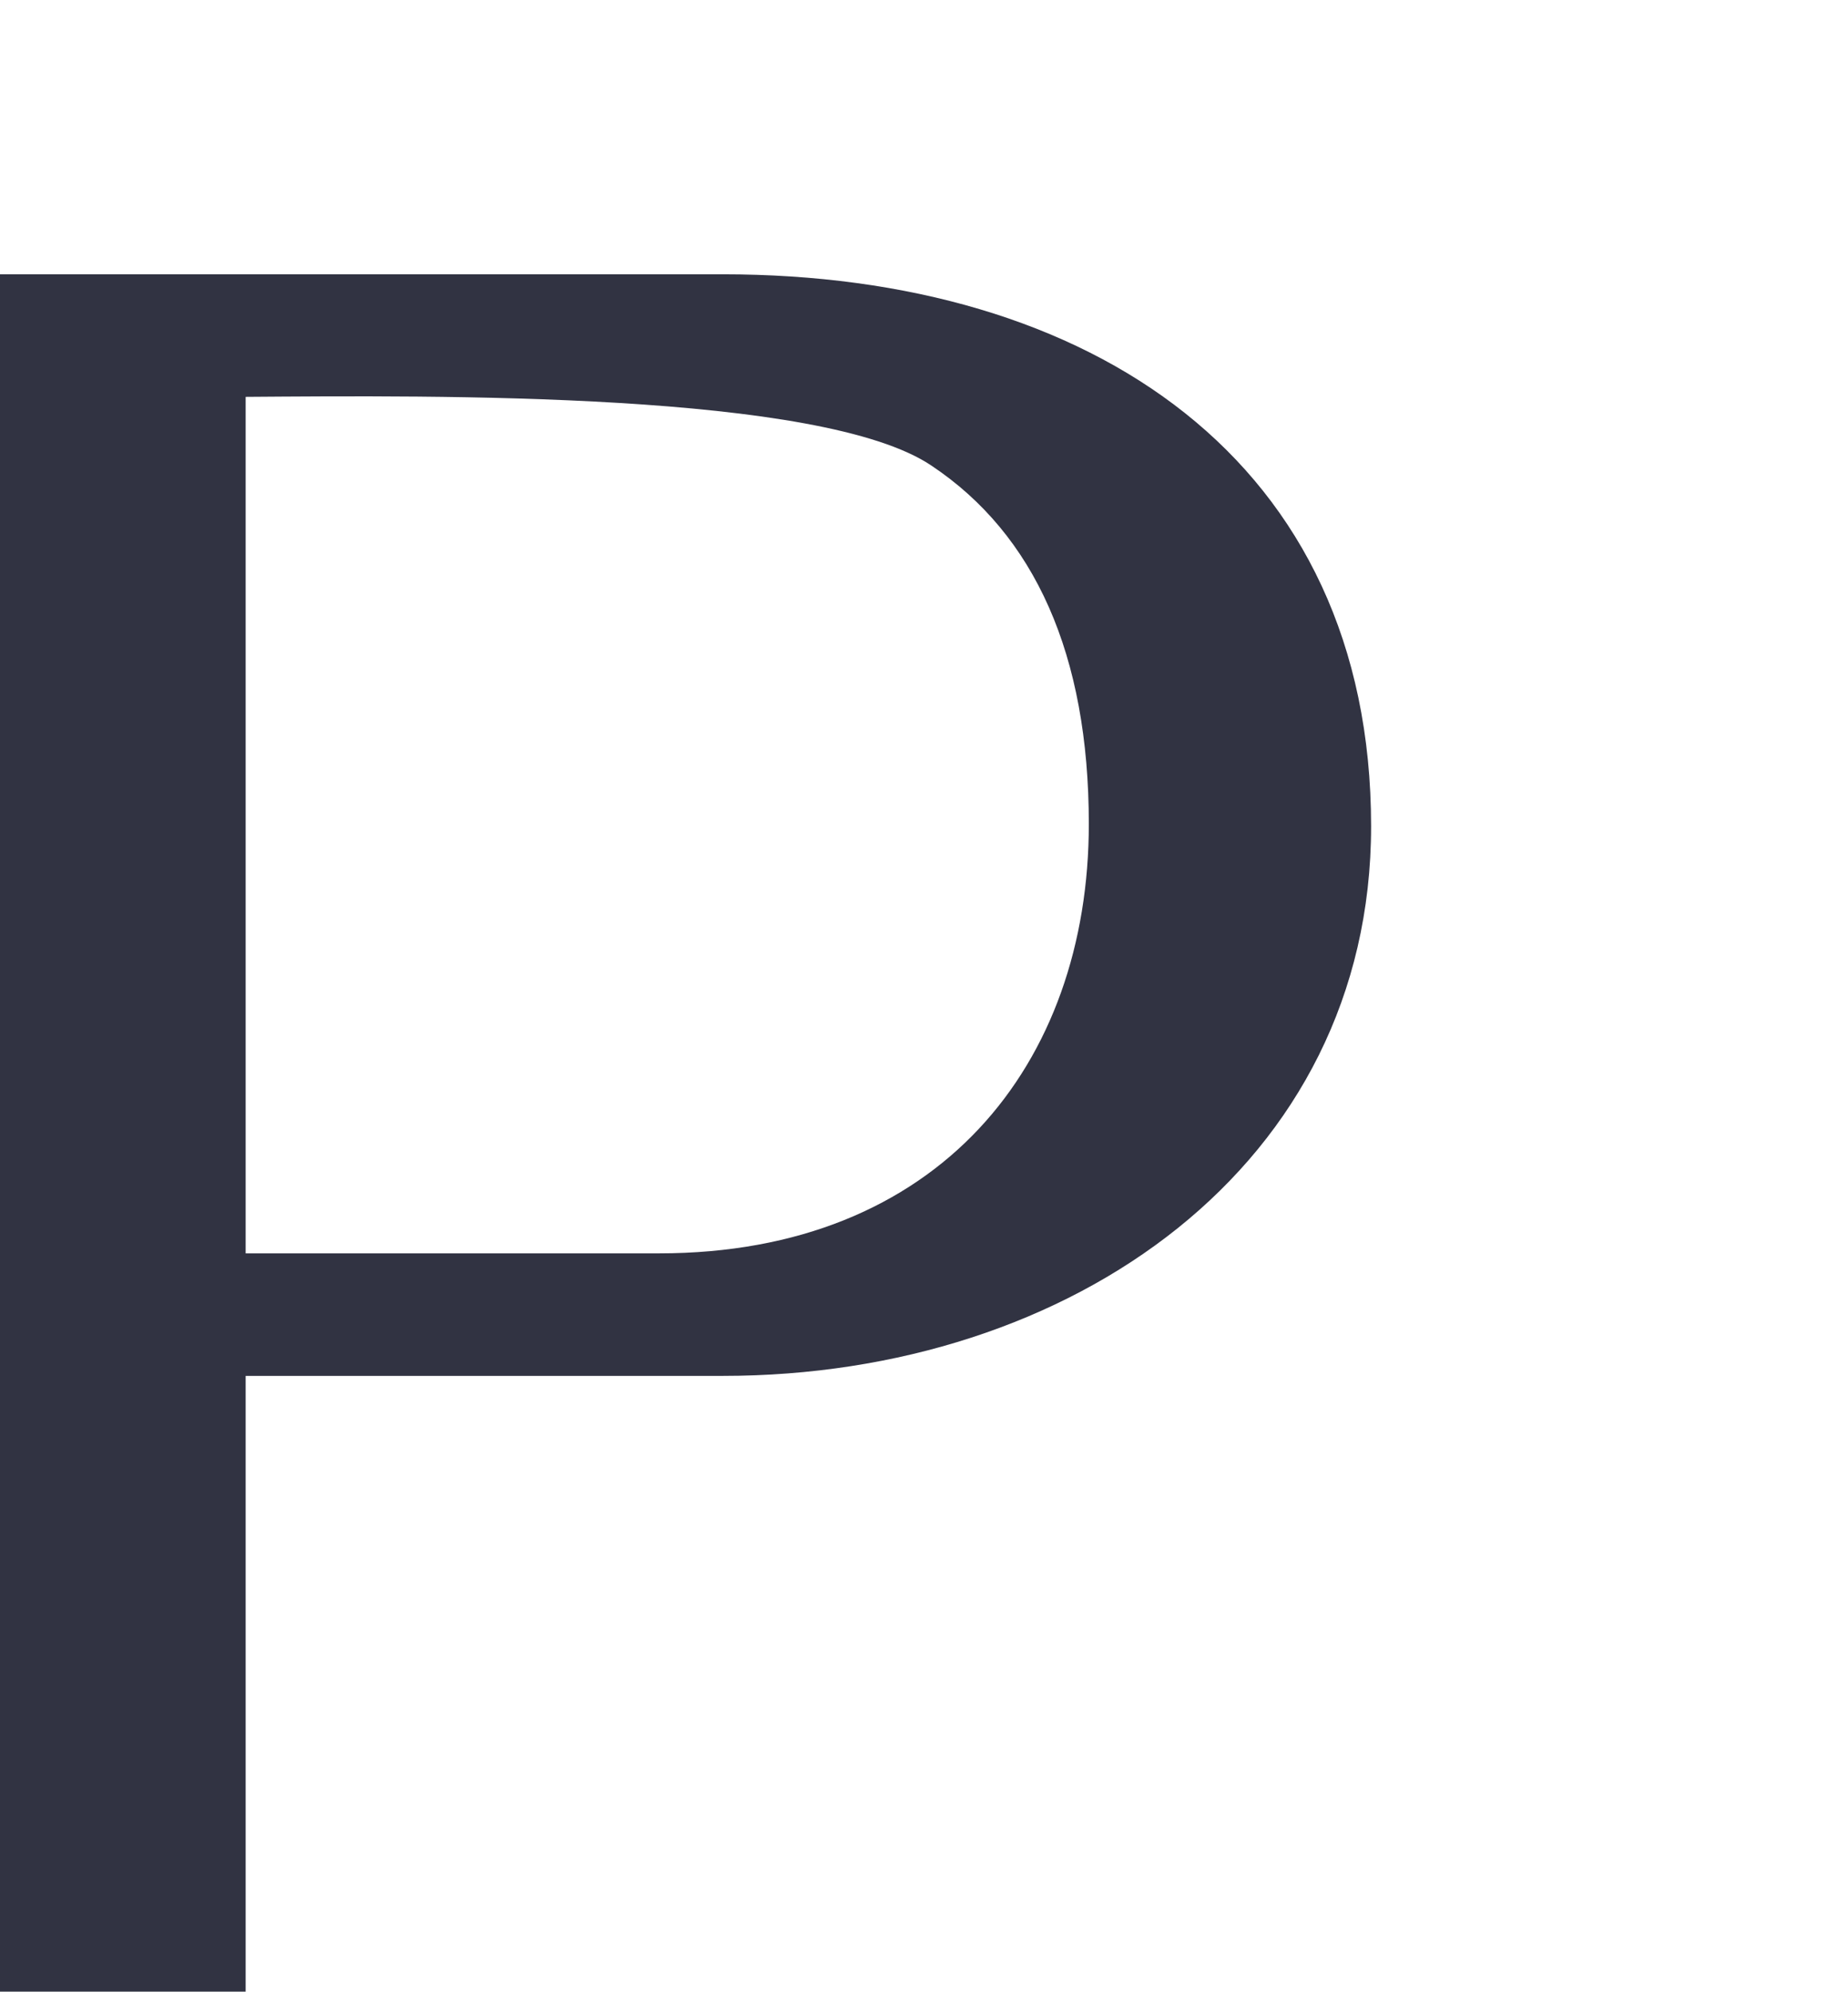 <svg width="155" height="167" viewBox="0 0 155 167" fill="none" xmlns="http://www.w3.org/2000/svg">
<path d="M60.629 23H0V167H20.604V115.368H60.629C89.886 115.368 115 97.689 115 69.283C115 38.625 91.521 23 60.629 23ZM20.604 33.276C36.586 33.163 68.915 32.825 78.132 39.047C86.785 44.818 91.324 54.897 91.324 69.086C91.324 89.243 78.752 105.093 55.273 105.093H20.604" fill="#313342"/>
</svg>

